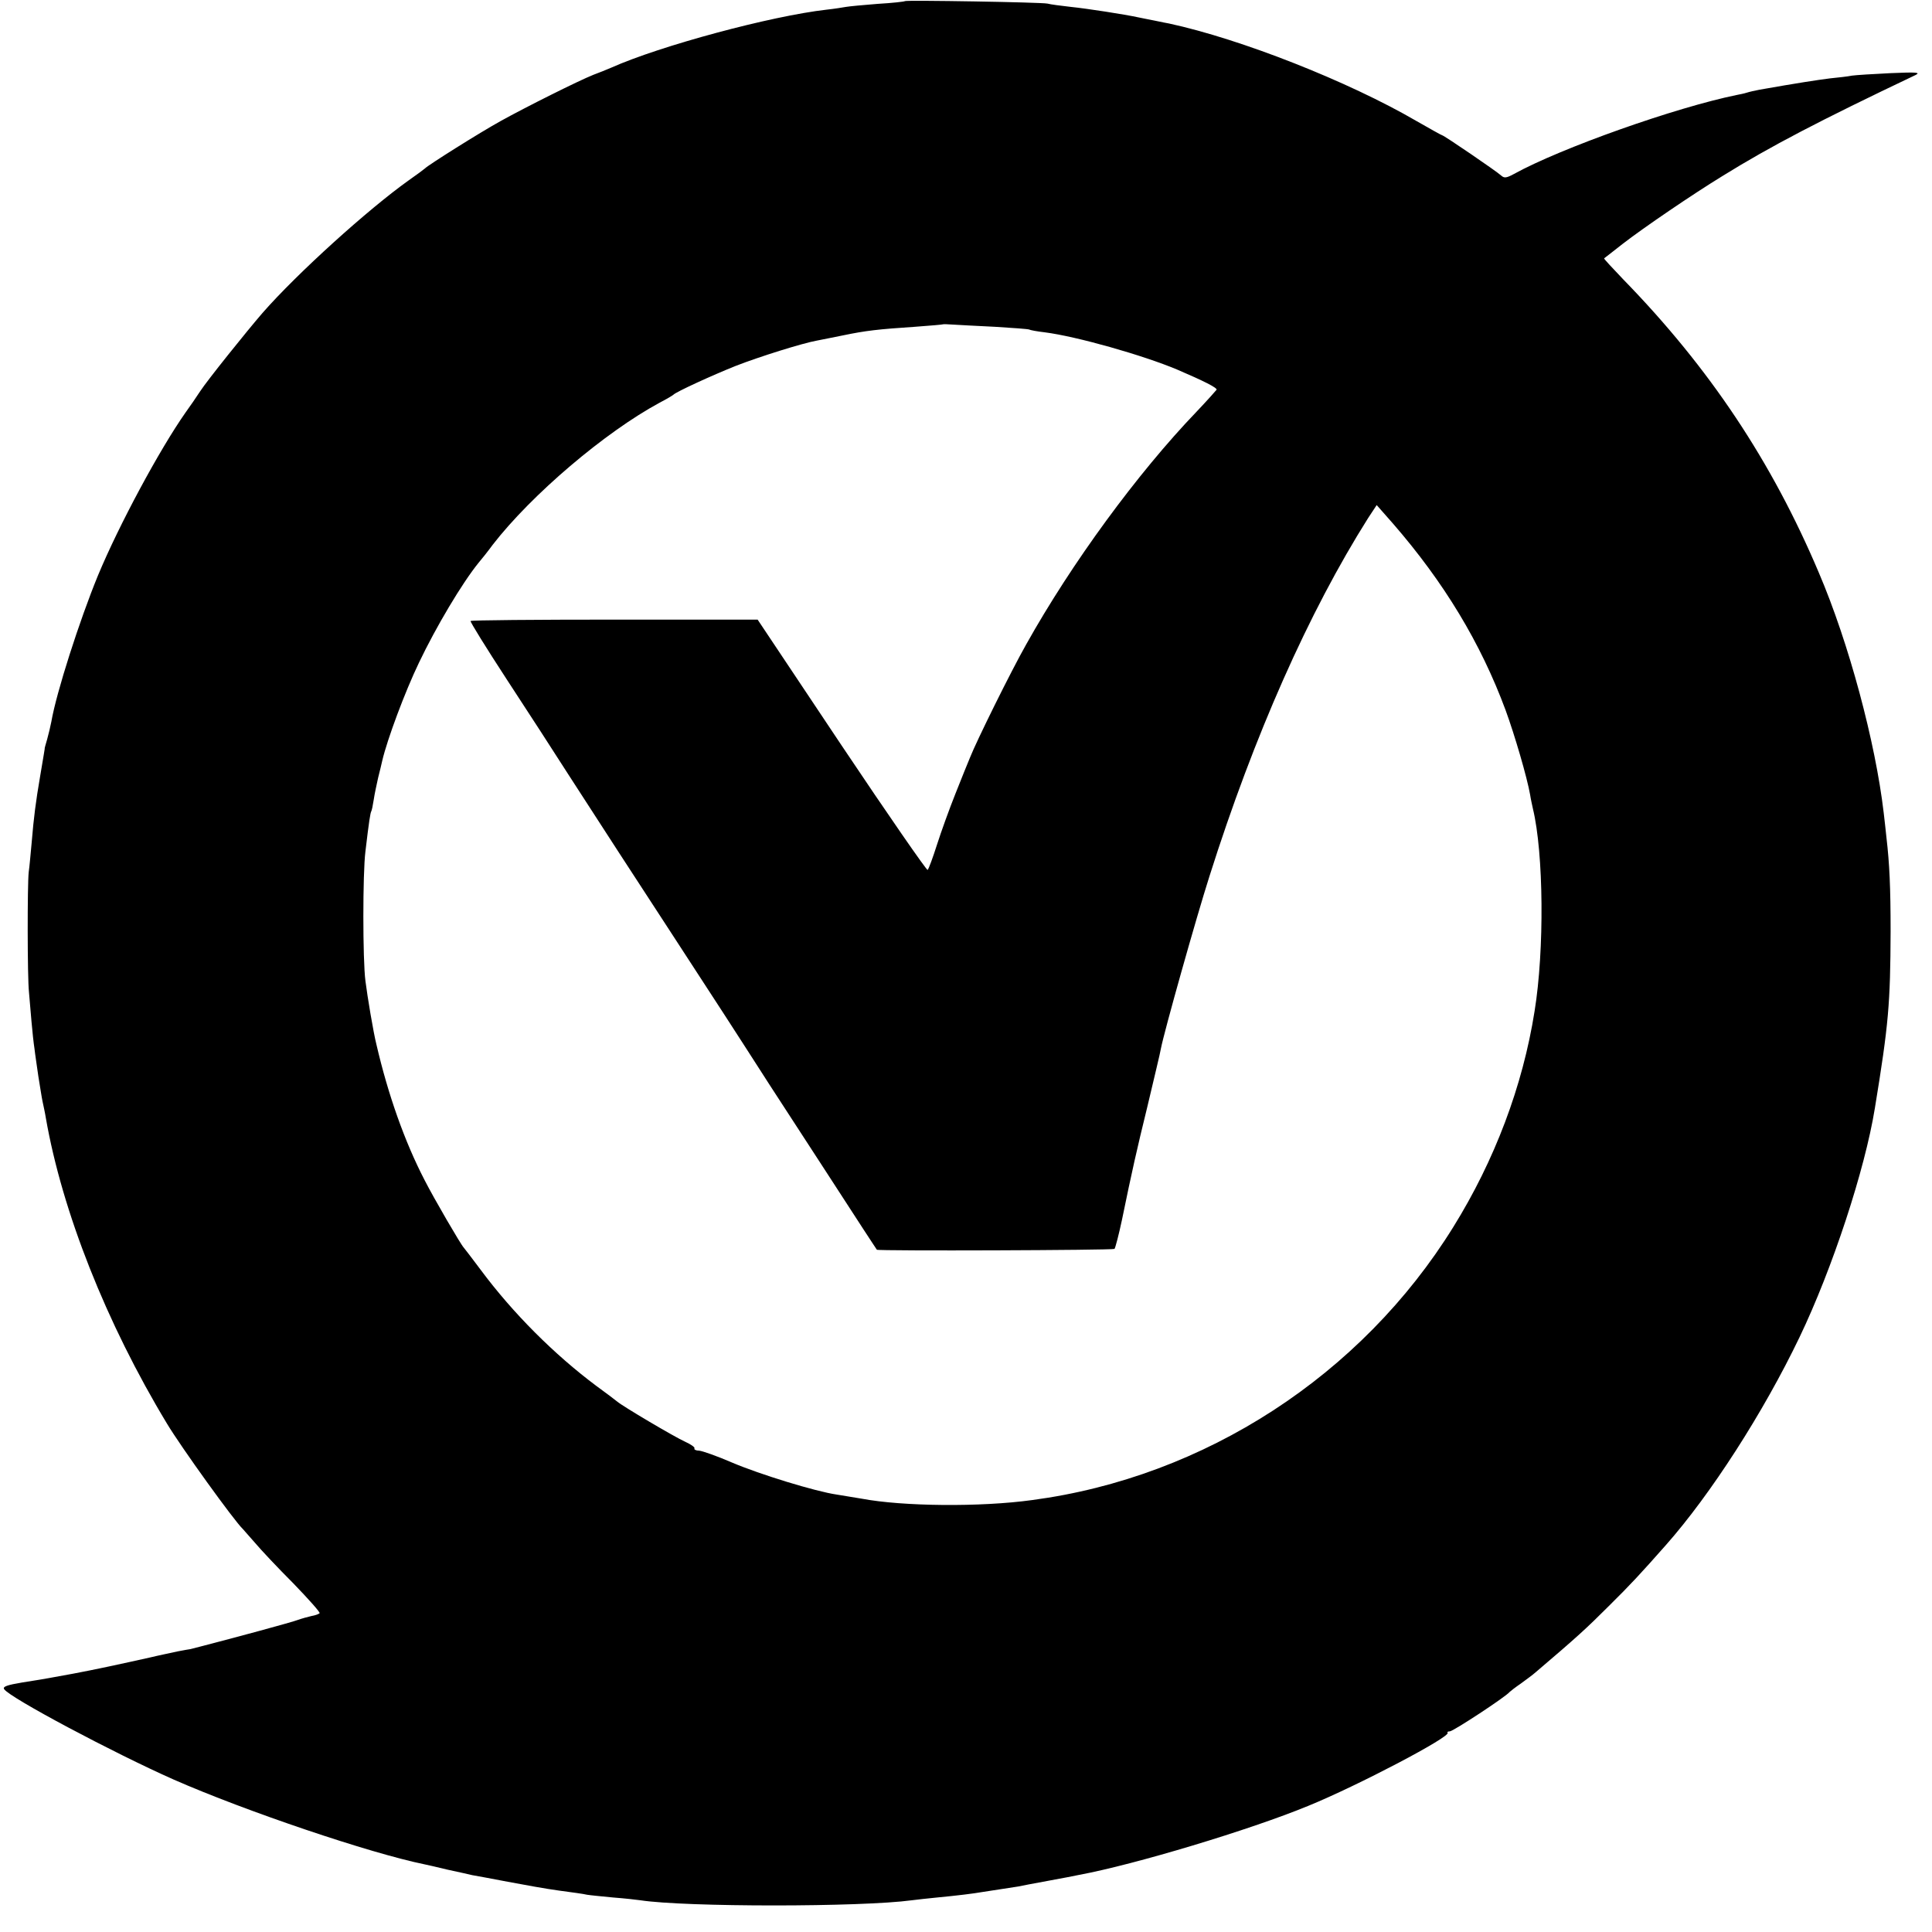 <?xml version="1.0" standalone="no"?>
<!DOCTYPE svg PUBLIC "-//W3C//DTD SVG 20010904//EN"
 "http://www.w3.org/TR/2001/REC-SVG-20010904/DTD/svg10.dtd">
<svg version="1.0" xmlns="http://www.w3.org/2000/svg"
 width="700pt" height="700pt" viewBox="0 0 700 700"
 preserveAspectRatio="xMidYMid meet">
<g transform="translate(0,700) scale(0.1,-0.1)"
fill="#000000" stroke="none">
<path d="M3279 6996 c-2 -2 -47 -7 -99 -10 -52 -4 -104 -9 -115 -11 -11 -2
-42 -7 -70 -10 -202 -23 -603 -131 -780 -210 -16 -7 -46 -19 -65 -26 -53 -21
-245 -117 -335 -167 -78 -43 -265 -161 -275 -172 -3 -3 -30 -23 -60 -44 -146
-104 -403 -336 -529 -480 -57 -66 -200 -244 -226 -284 -13 -20 -37 -55 -53
-77 -94 -134 -241 -407 -317 -590 -67 -163 -151 -425 -169 -530 -3 -16 -10
-45 -15 -63 -5 -18 -10 -33 -9 -35 0 -2 -4 -24 -17 -102 -15 -87 -23 -149 -30
-235 -4 -41 -8 -91 -11 -110 -5 -44 -5 -382 1 -435 2 -22 6 -69 9 -105 3 -36
8 -81 11 -100 2 -19 9 -64 14 -100 6 -36 12 -76 15 -90 3 -14 9 -41 12 -60 59
-339 219 -744 439 -1108 51 -85 244 -353 275 -382 3 -3 22 -25 44 -50 21 -25
83 -91 139 -147 55 -57 98 -105 95 -108 -3 -3 -16 -8 -29 -10 -13 -3 -35 -9
-49 -14 -20 -8 -227 -64 -355 -97 -16 -4 -32 -8 -35 -9 -3 0 -23 -4 -45 -8
-22 -5 -67 -14 -100 -22 -112 -25 -200 -44 -280 -59 -76 -14 -102 -19 -185
-32 -54 -9 -71 -15 -65 -24 18 -30 396 -231 615 -328 262 -115 712 -267 909
-307 9 -2 46 -10 82 -19 37 -8 78 -17 90 -20 13 -2 71 -13 129 -24 58 -11 141
-26 186 -32 44 -6 90 -12 101 -15 12 -2 54 -6 95 -10 40 -3 84 -8 98 -10 163
-25 800 -25 984 0 17 2 58 7 91 10 73 7 131 14 165 20 73 11 117 18 130 20 8
2 56 11 105 20 50 9 101 19 115 22 200 37 619 163 830 250 179 73 518 251 505
265 -3 2 1 5 8 5 12 0 204 126 217 143 3 3 21 17 40 30 19 14 44 32 55 42 148
126 183 158 264 239 78 77 115 117 206 220 163 184 354 481 485 754 119 248
237 607 273 830 50 305 56 379 57 640 0 160 -4 246 -15 340 -2 22 -7 63 -10
90 -30 256 -126 615 -235 870 -170 402 -396 742 -708 1062 -40 42 -72 76 -70
77 2 1 32 25 68 53 75 58 251 178 362 246 173 107 349 199 698 365 20 10 4 11
-90 7 -63 -3 -126 -7 -140 -9 -14 -3 -50 -7 -80 -10 -47 -6 -119 -17 -255 -41
-16 -3 -38 -8 -47 -11 -9 -3 -25 -6 -35 -8 -221 -45 -637 -192 -809 -287 -26
-14 -34 -15 -45 -5 -16 15 -208 146 -214 146 -2 0 -43 23 -92 51 -247 144
-638 298 -898 354 -5 1 -28 5 -50 10 -22 4 -49 10 -60 12 -51 11 -186 32 -245
38 -36 4 -74 9 -85 12 -24 5 -511 13 -516 9z m325 -1180 c65 -4 121 -8 125
-10 3 -2 29 -7 56 -10 117 -15 356 -83 480 -135 98 -42 145 -66 143 -73 -2 -3
-35 -40 -73 -80 -214 -223 -452 -548 -617 -843 -55 -97 -181 -352 -204 -411
-7 -16 -30 -74 -52 -129 -22 -55 -52 -138 -67 -185 -15 -47 -30 -88 -34 -92
-3 -3 -143 199 -311 450 l-305 457 -518 0 c-286 0 -520 -2 -522 -5 -2 -3 57
-98 130 -210 74 -113 177 -272 230 -355 53 -82 133 -206 178 -275 98 -150 285
-438 382 -587 38 -59 112 -173 163 -253 52 -80 140 -215 195 -300 55 -85 121
-186 146 -225 25 -38 47 -72 48 -73 2 -5 856 -2 861 3 3 3 16 53 27 105 37
180 54 255 92 410 24 102 47 196 49 210 11 59 129 478 176 625 162 512 361
959 575 1298 l31 47 59 -67 c185 -213 318 -433 408 -676 33 -90 78 -244 89
-307 2 -14 7 -36 10 -50 39 -161 42 -513 6 -734 -43 -272 -145 -541 -294 -781
-333 -538 -901 -907 -1526 -990 -188 -26 -470 -23 -618 5 -26 4 -67 11 -91 15
-76 11 -278 73 -379 116 -53 23 -107 42 -119 43 -11 0 -19 4 -17 8 3 4 -13 15
-33 24 -40 18 -229 130 -247 146 -6 5 -40 31 -76 57 -151 113 -301 262 -419
421 -31 41 -58 77 -61 80 -10 10 -108 178 -142 245 -72 139 -132 309 -174 490
-11 43 -33 175 -40 231 -10 76 -10 391 0 469 13 111 18 140 21 145 2 3 6 22 9
42 3 21 11 57 16 80 6 24 13 52 15 62 18 77 82 249 133 355 62 130 156 288
216 362 12 14 35 43 51 65 141 182 407 408 605 515 25 13 47 26 50 29 11 11
140 70 225 104 87 34 244 83 295 92 14 3 57 11 95 19 82 17 125 22 260 31 55
4 101 8 102 9 2 1 17 0 35 -1 18 -1 86 -5 152 -8z"/>
</g>
</svg>

